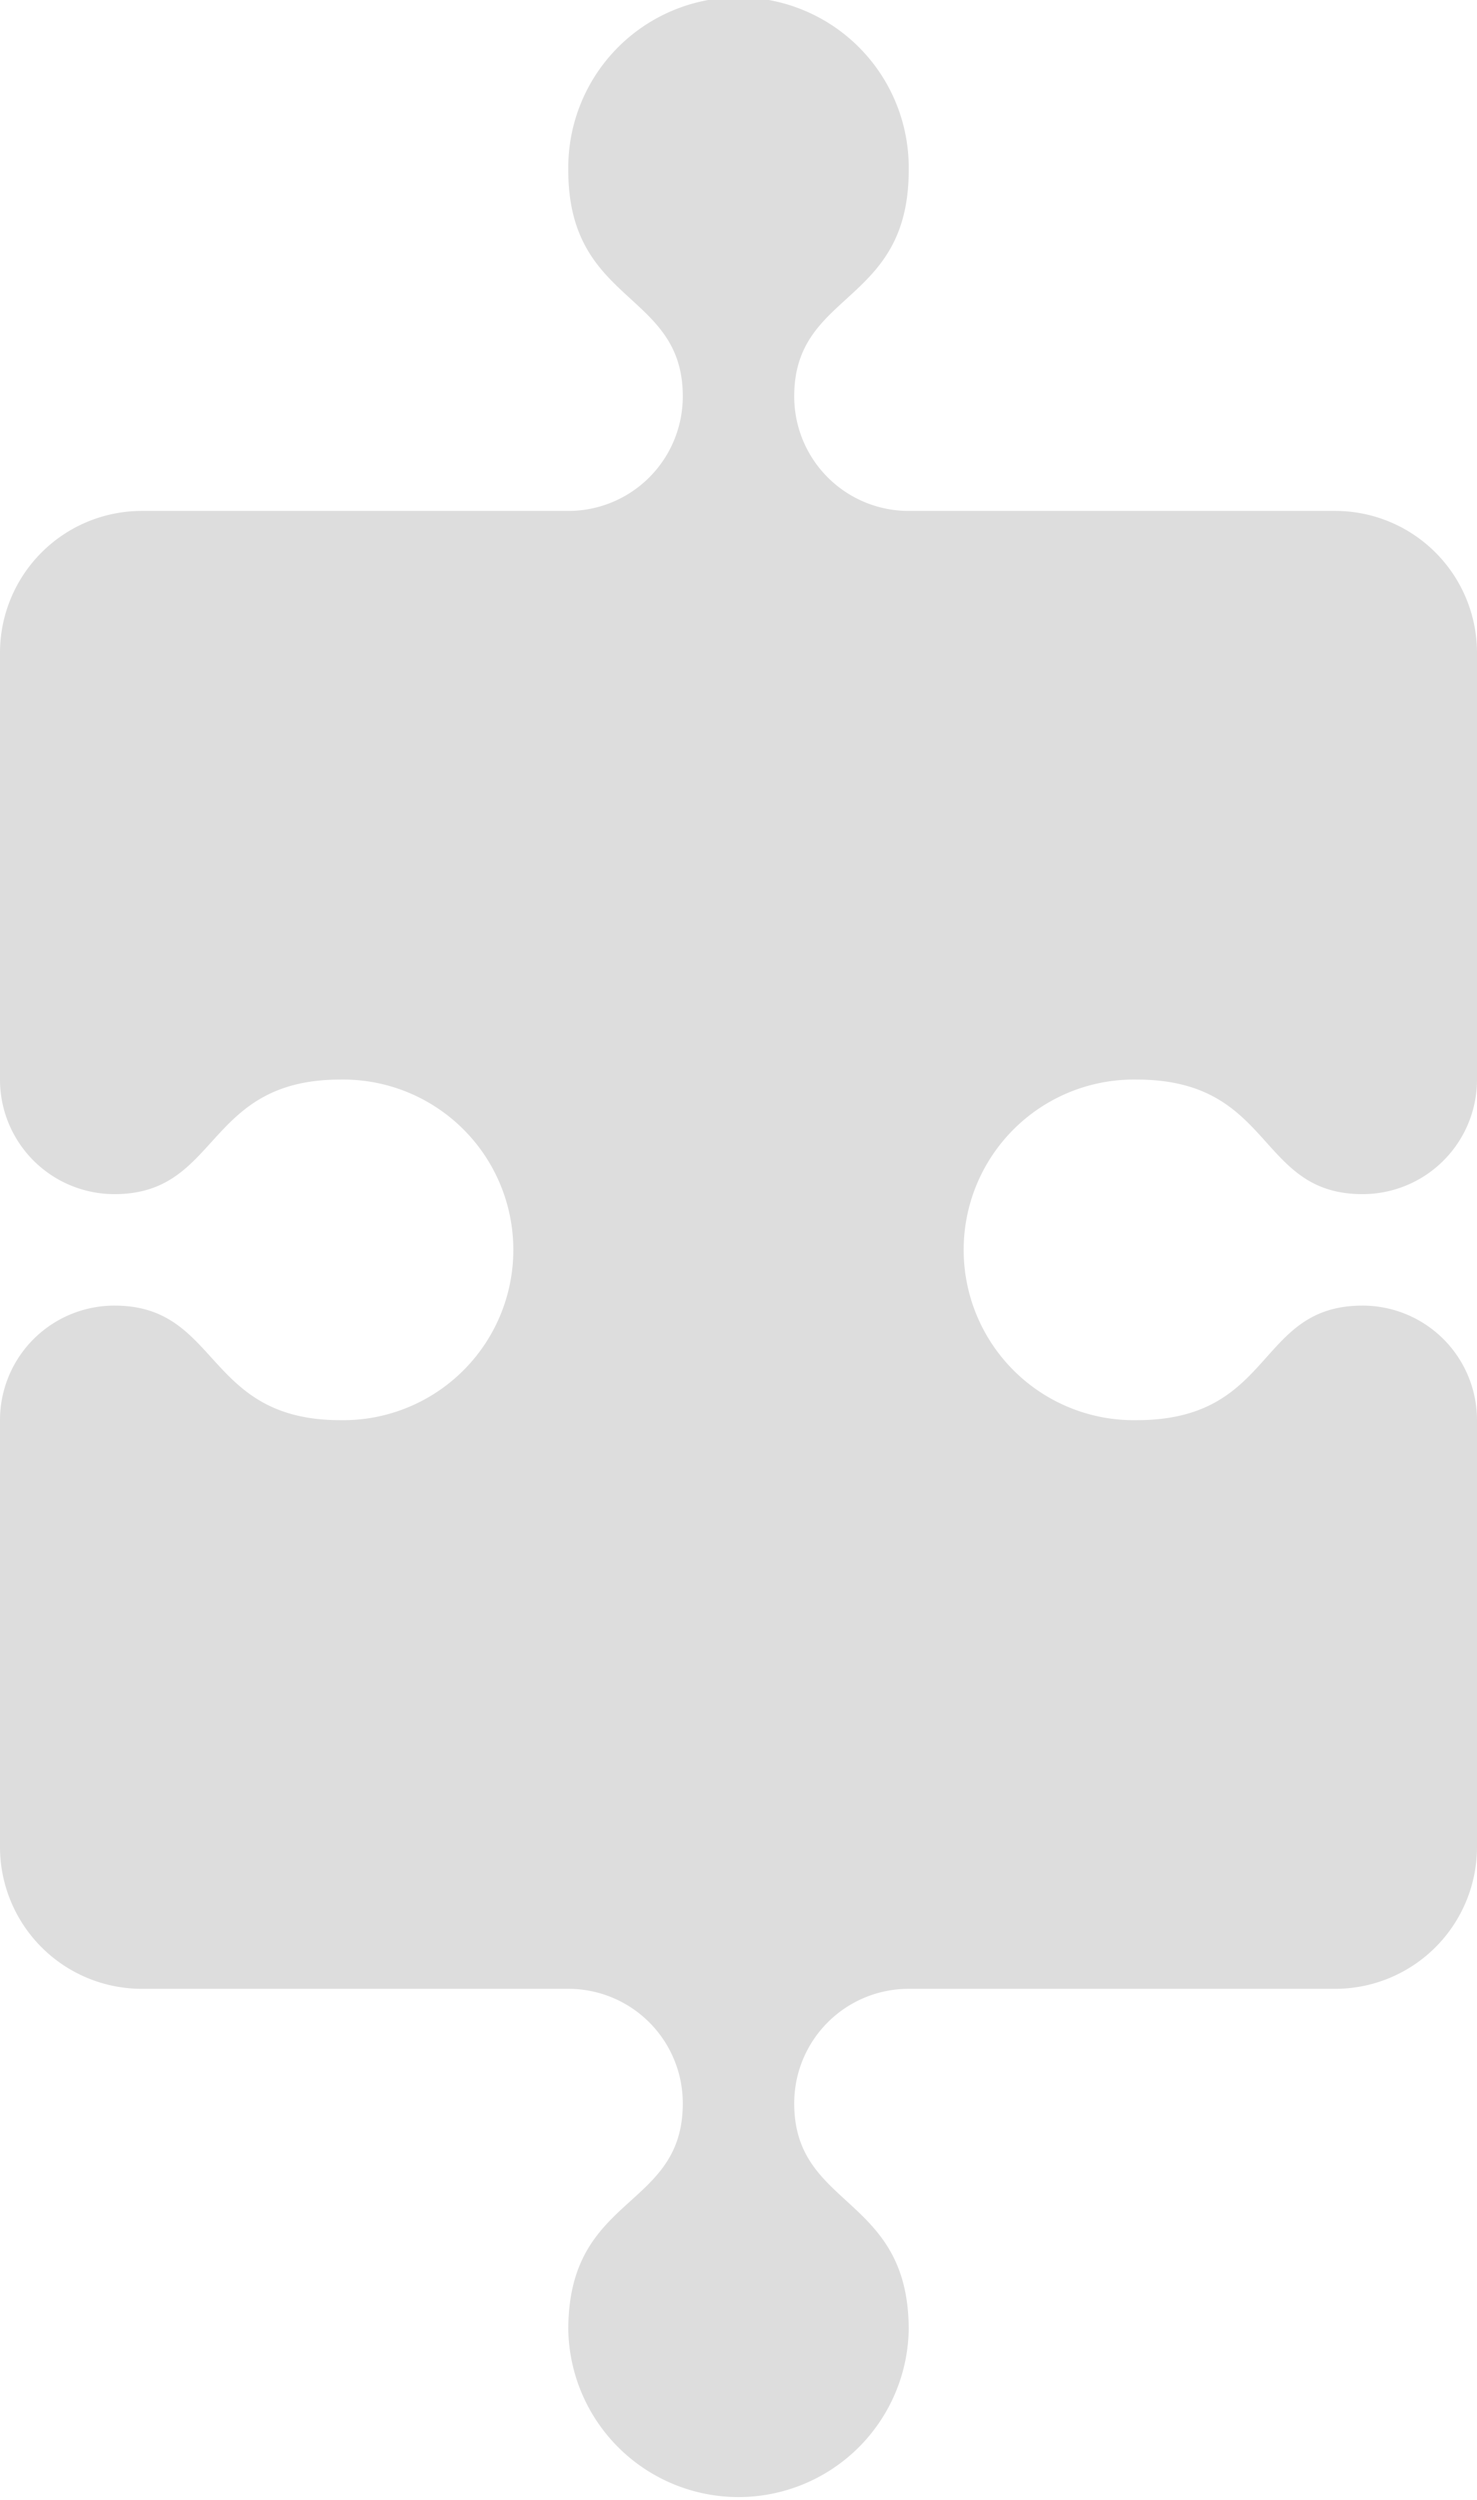 <svg xmlns="http://www.w3.org/2000/svg" width="206.505" height="349.288" viewBox="0 0 206.505 349.288">
  <path id="The_Best_of_Both_World_Illustration" d="M1317.327,2424.257c19.264,0,16.733,16.009,31.586,16.009a16,16,0,0,0,16.008-16.009v-59.684a19.829,19.829,0,0,0-19.771-19.771h-59.684a16,16,0,0,1-16.008-16.01c0-14.816,16.008-12.676,16.008-31.584a23.8,23.8,0,1,0-47.594,0c0,18.829,16.008,16.817,16.008,31.584a16,16,0,0,1-16.008,16.01h-59.684a19.829,19.829,0,0,0-19.772,19.771v59.686a16,16,0,0,0,16.008,16.007c14.824,0,12.546-16.009,31.586-16.009a23.8,23.8,0,1,1,0,47.594c-19.019,0-16.764-16.009-31.586-16.009a16,16,0,0,0-16.008,16.007v59.687a19.829,19.829,0,0,0,19.772,19.771h59.684a16,16,0,0,1,16.008,16.009c0,14.928-16.008,12.591-16.008,31.586a23.8,23.8,0,0,0,47.594,0c0-18.834-16.008-16.815-16.008-31.586a16,16,0,0,1,16.008-16.009h59.684a19.829,19.829,0,0,0,19.771-19.771v-59.685a16,16,0,0,0-16.008-16.009c-14.927,0-12.217,16.009-31.586,16.009a23.8,23.8,0,1,1,0-47.594Z" transform="translate(-1158.416 -2273.41)" fill="#ddd"/>
</svg>
